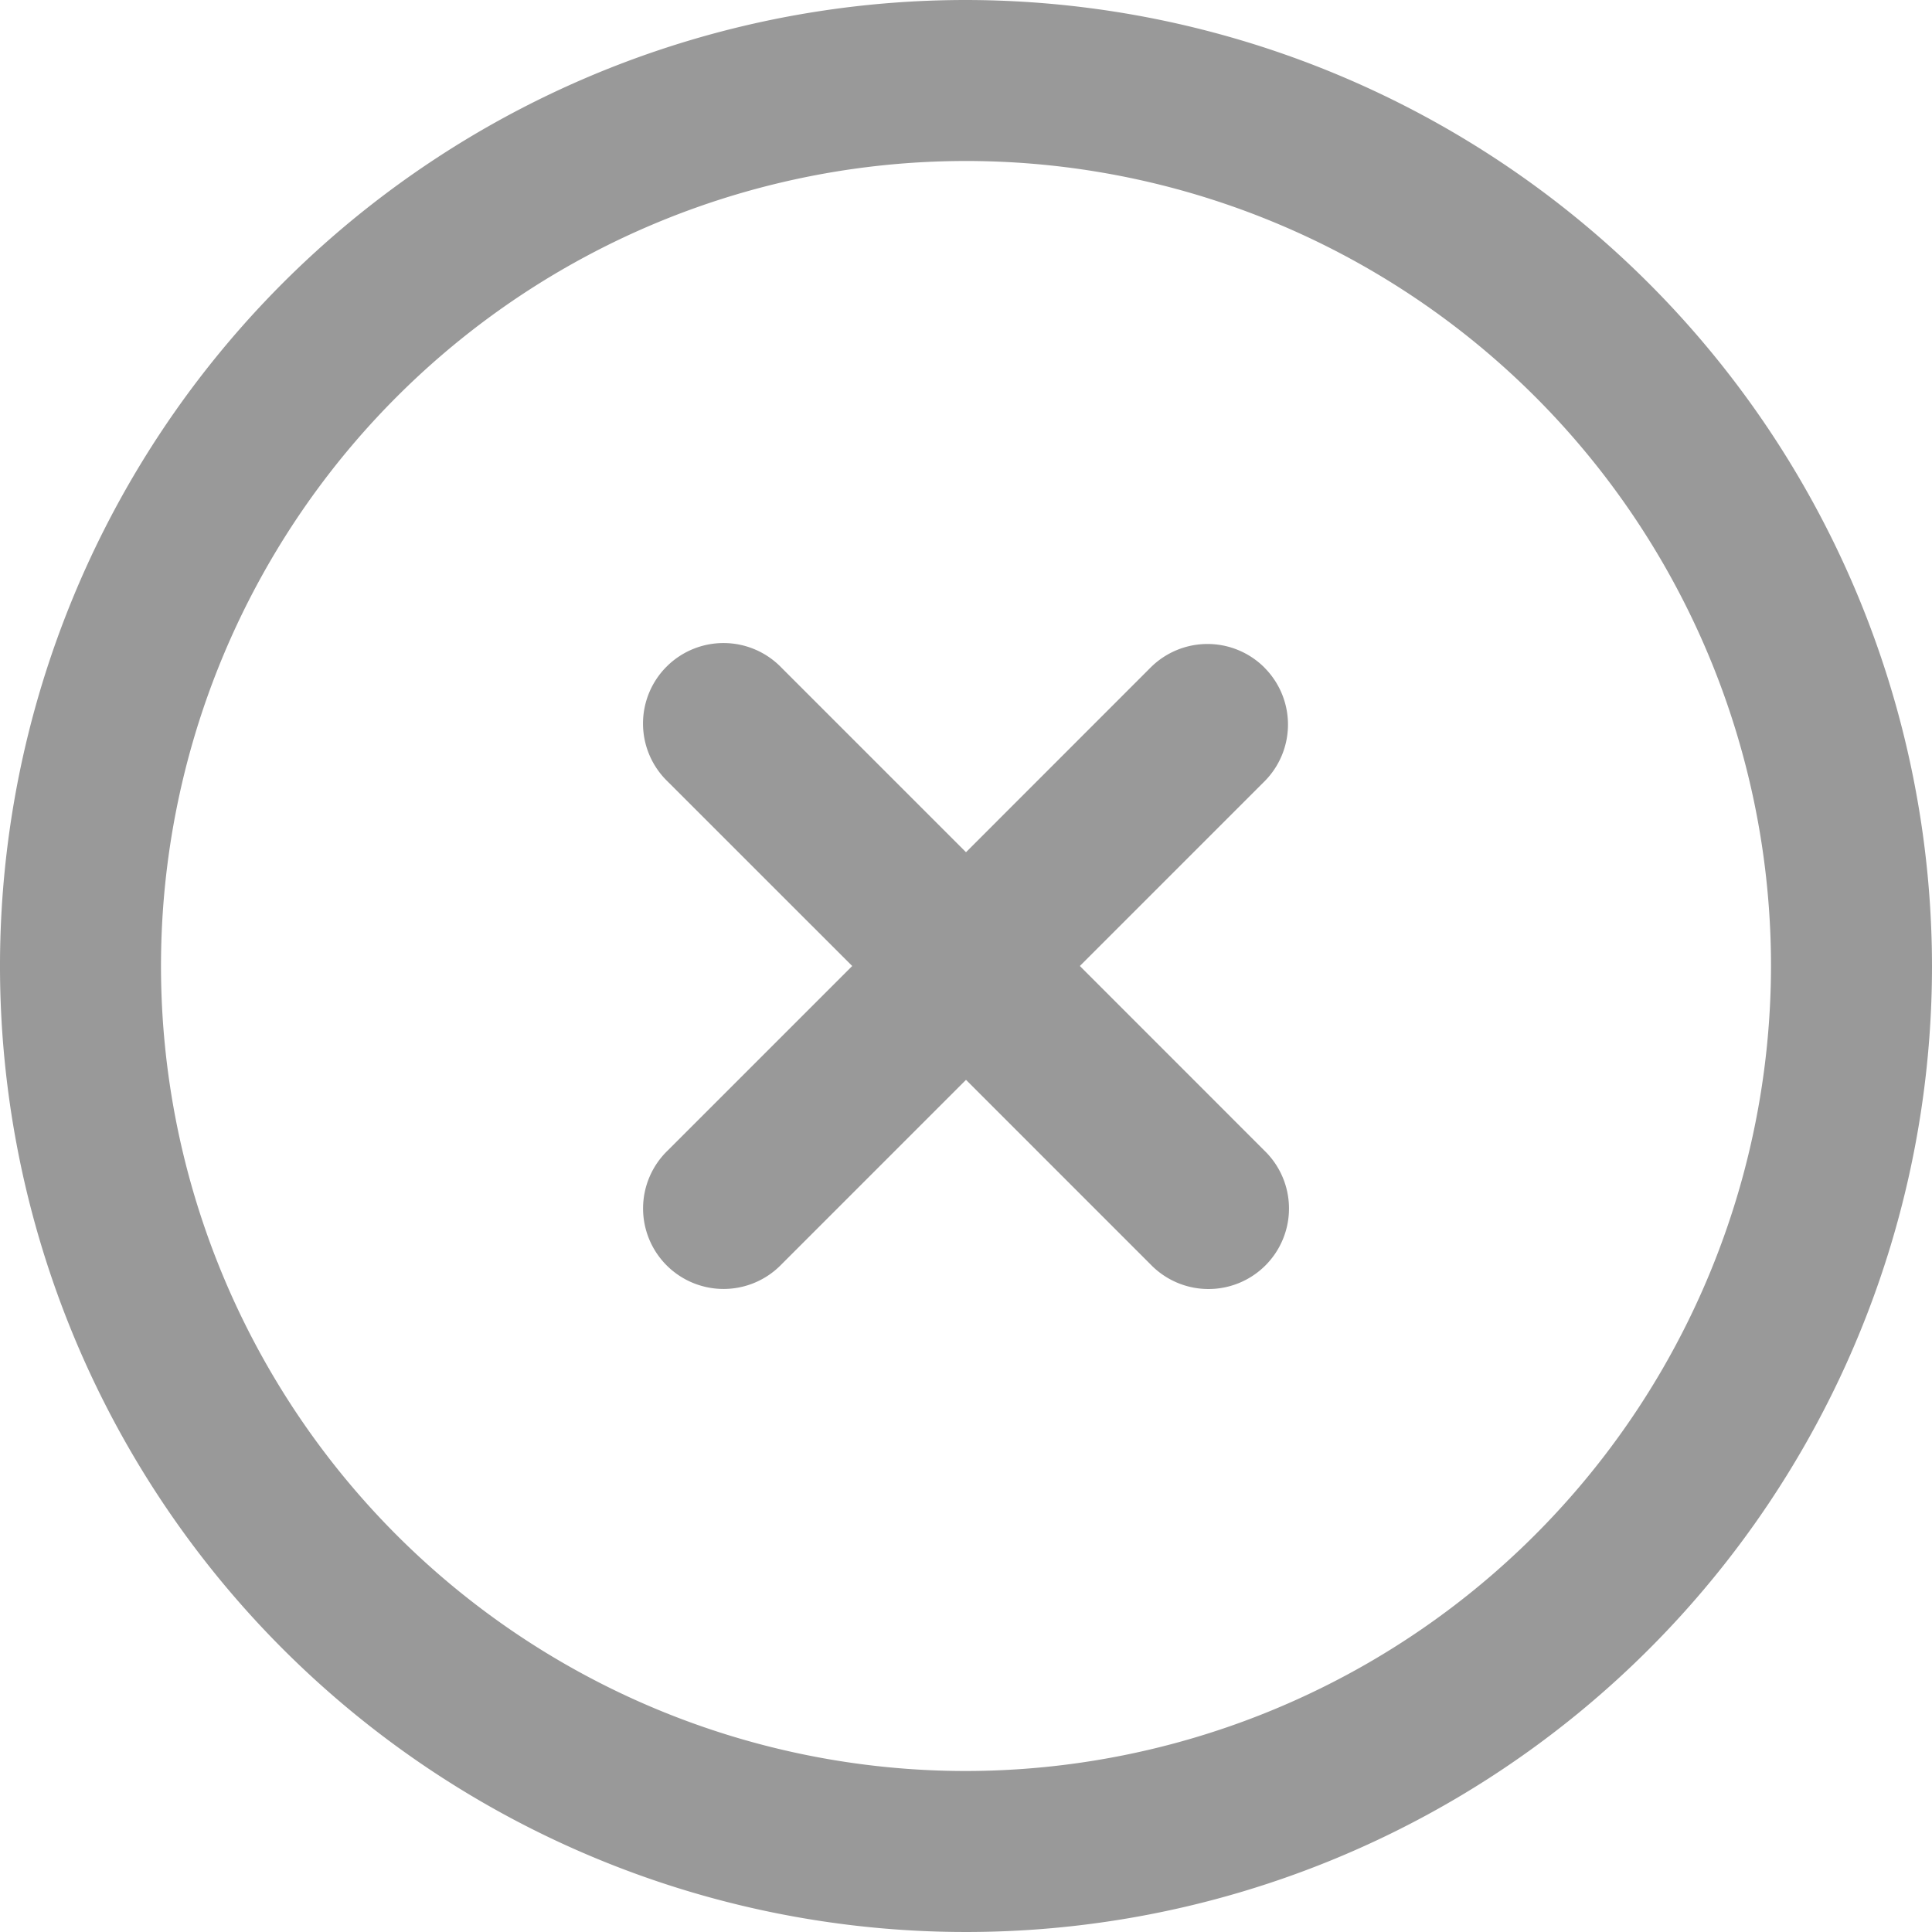 <svg xmlns="http://www.w3.org/2000/svg" width="30" height="30" viewBox="0 0 30 30"><g transform="translate(-8 -8)" opacity="0.4"><path d="M23,8A15,15,0,1,0,38,23,15.017,15.017,0,0,0,23,8Zm0,27.5A12.5,12.5,0,1,1,35.5,23,12.514,12.514,0,0,1,23,35.5Z"/><path d="M33.634,24.366a1.25,1.25,0,0,0-1.768,0L29,27.233l-2.866-2.866a1.25,1.25,0,1,0-1.768,1.767L27.233,29l-2.866,2.866a1.25,1.25,0,1,0,1.768,1.767L29,30.768l2.866,2.866a1.25,1.25,0,1,0,1.768-1.767L30.768,29l2.866-2.866a1.25,1.25,0,0,0,0-1.767Z" transform="translate(-6 -6)"/></g></svg>